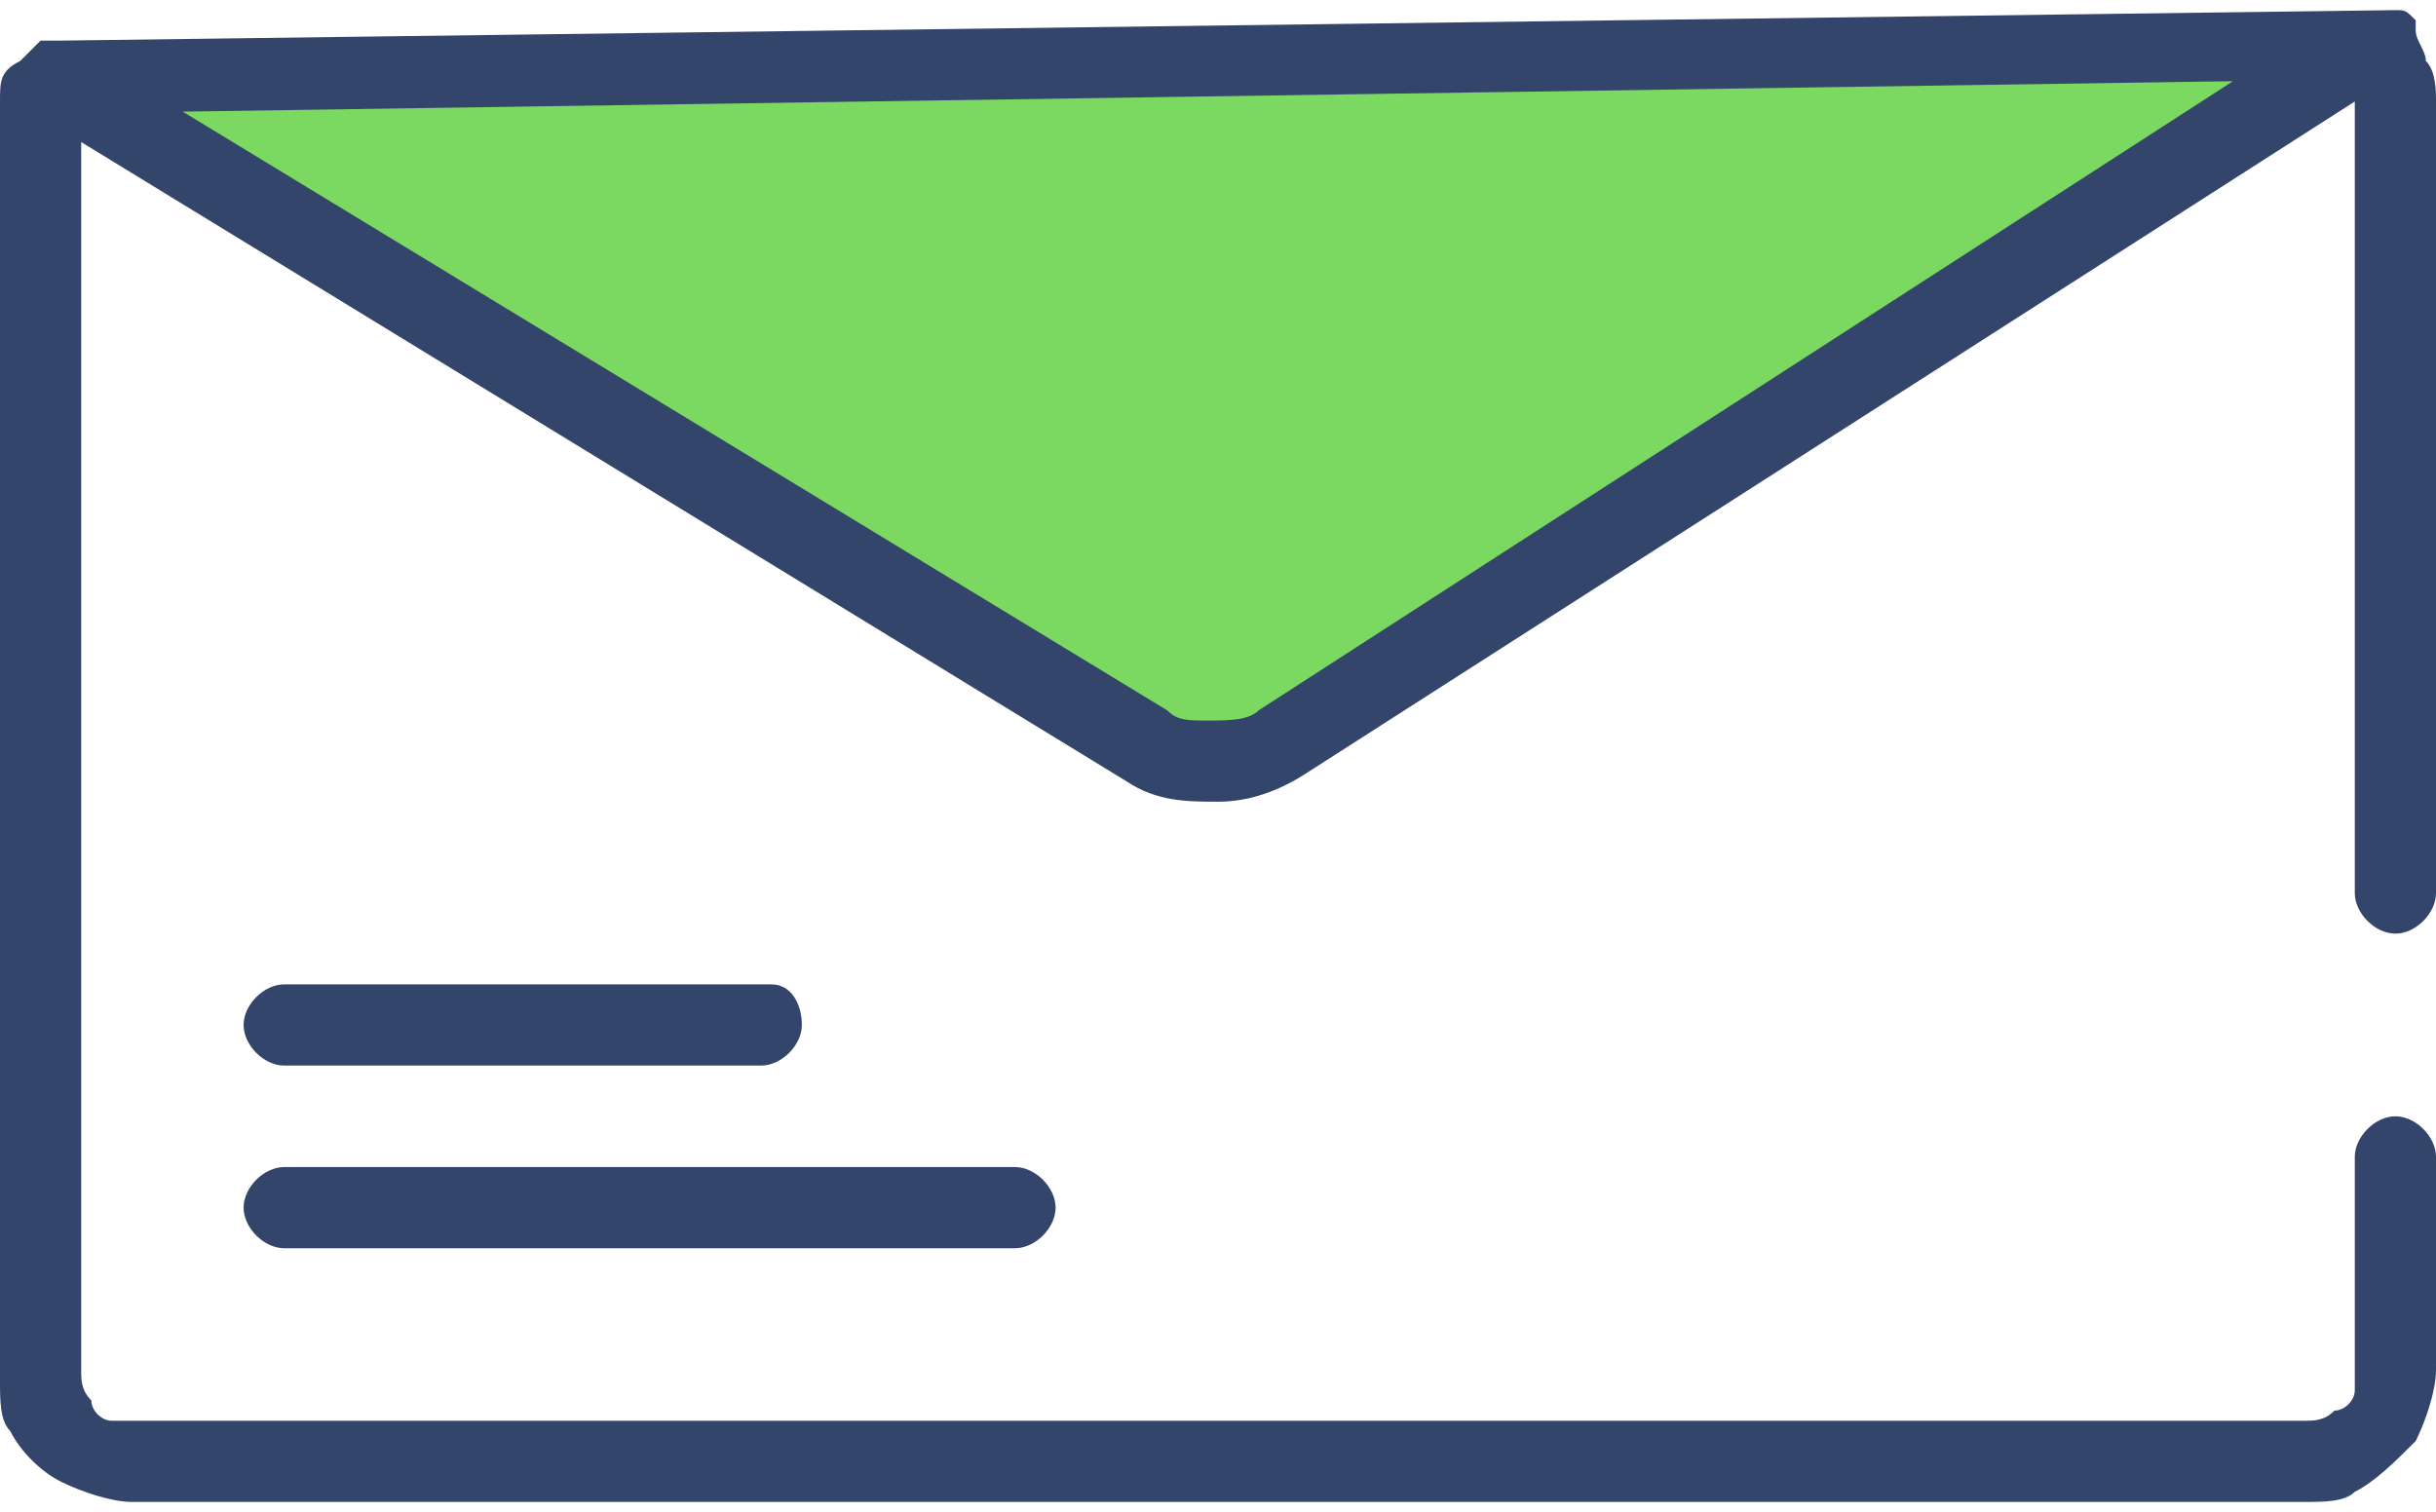 <svg version="1.1" id="レイヤー_1" xmlns="http://www.w3.org/2000/svg" x="0" y="0" viewBox="0 0 24 14.9" style="enable-background:new 0 0 24 14.9" xml:space="preserve"><style>.st1{fill:#34456b}</style><path d="M8 .7H.8l10.7 6.6h1.2L23.2.5l-.5.1L8 .7z" style="fill:#7bd860"/><path class="st1" d="M12.4 7c-.1.1-.3.1-.5.1s-.3 0-.4-.1L1.8 1.1 22 .8 12.4 7zM.6 14.6c.2.1.5.2.7.2h21.4c.2 0 .4 0 .5-.1.2-.1.4-.3.6-.5.1-.2.2-.5.2-.7v-2.1c0-.2-.2-.4-.4-.4s-.4.2-.4.4v2.3c0 .1-.1.2-.2.2-.1.1-.2.1-.3.1H1.1c-.1 0-.2-.1-.2-.2-.1-.1-.1-.2-.1-.3V1.4l10.3 6.3c.3.2.6.2.9.2s.6-.1.9-.3L23.2 1v7.8c0 .2.2.4.4.4s.4-.2.4-.4V1c0-.1 0-.3-.1-.4 0-.1-.1-.2-.1-.3V.2c-.1-.1-.1-.1-.2-.1L.6.4H.4L.3.5.2.6C0 .7 0 .8 0 1v12.6c0 .2 0 .4.1.5.1.2.3.4.5.5z"/><path class="st1" d="M2.8 10.5h4.7c.2 0 .4-.2.4-.4s-.1-.4-.3-.4H2.8c-.2 0-.4.2-.4.4s.2.4.4.4zm0 1.8H10c.2 0 .4-.2.4-.4s-.2-.4-.4-.4H2.8c-.2 0-.4.2-.4.4s.2.4.4.4z"/></svg>